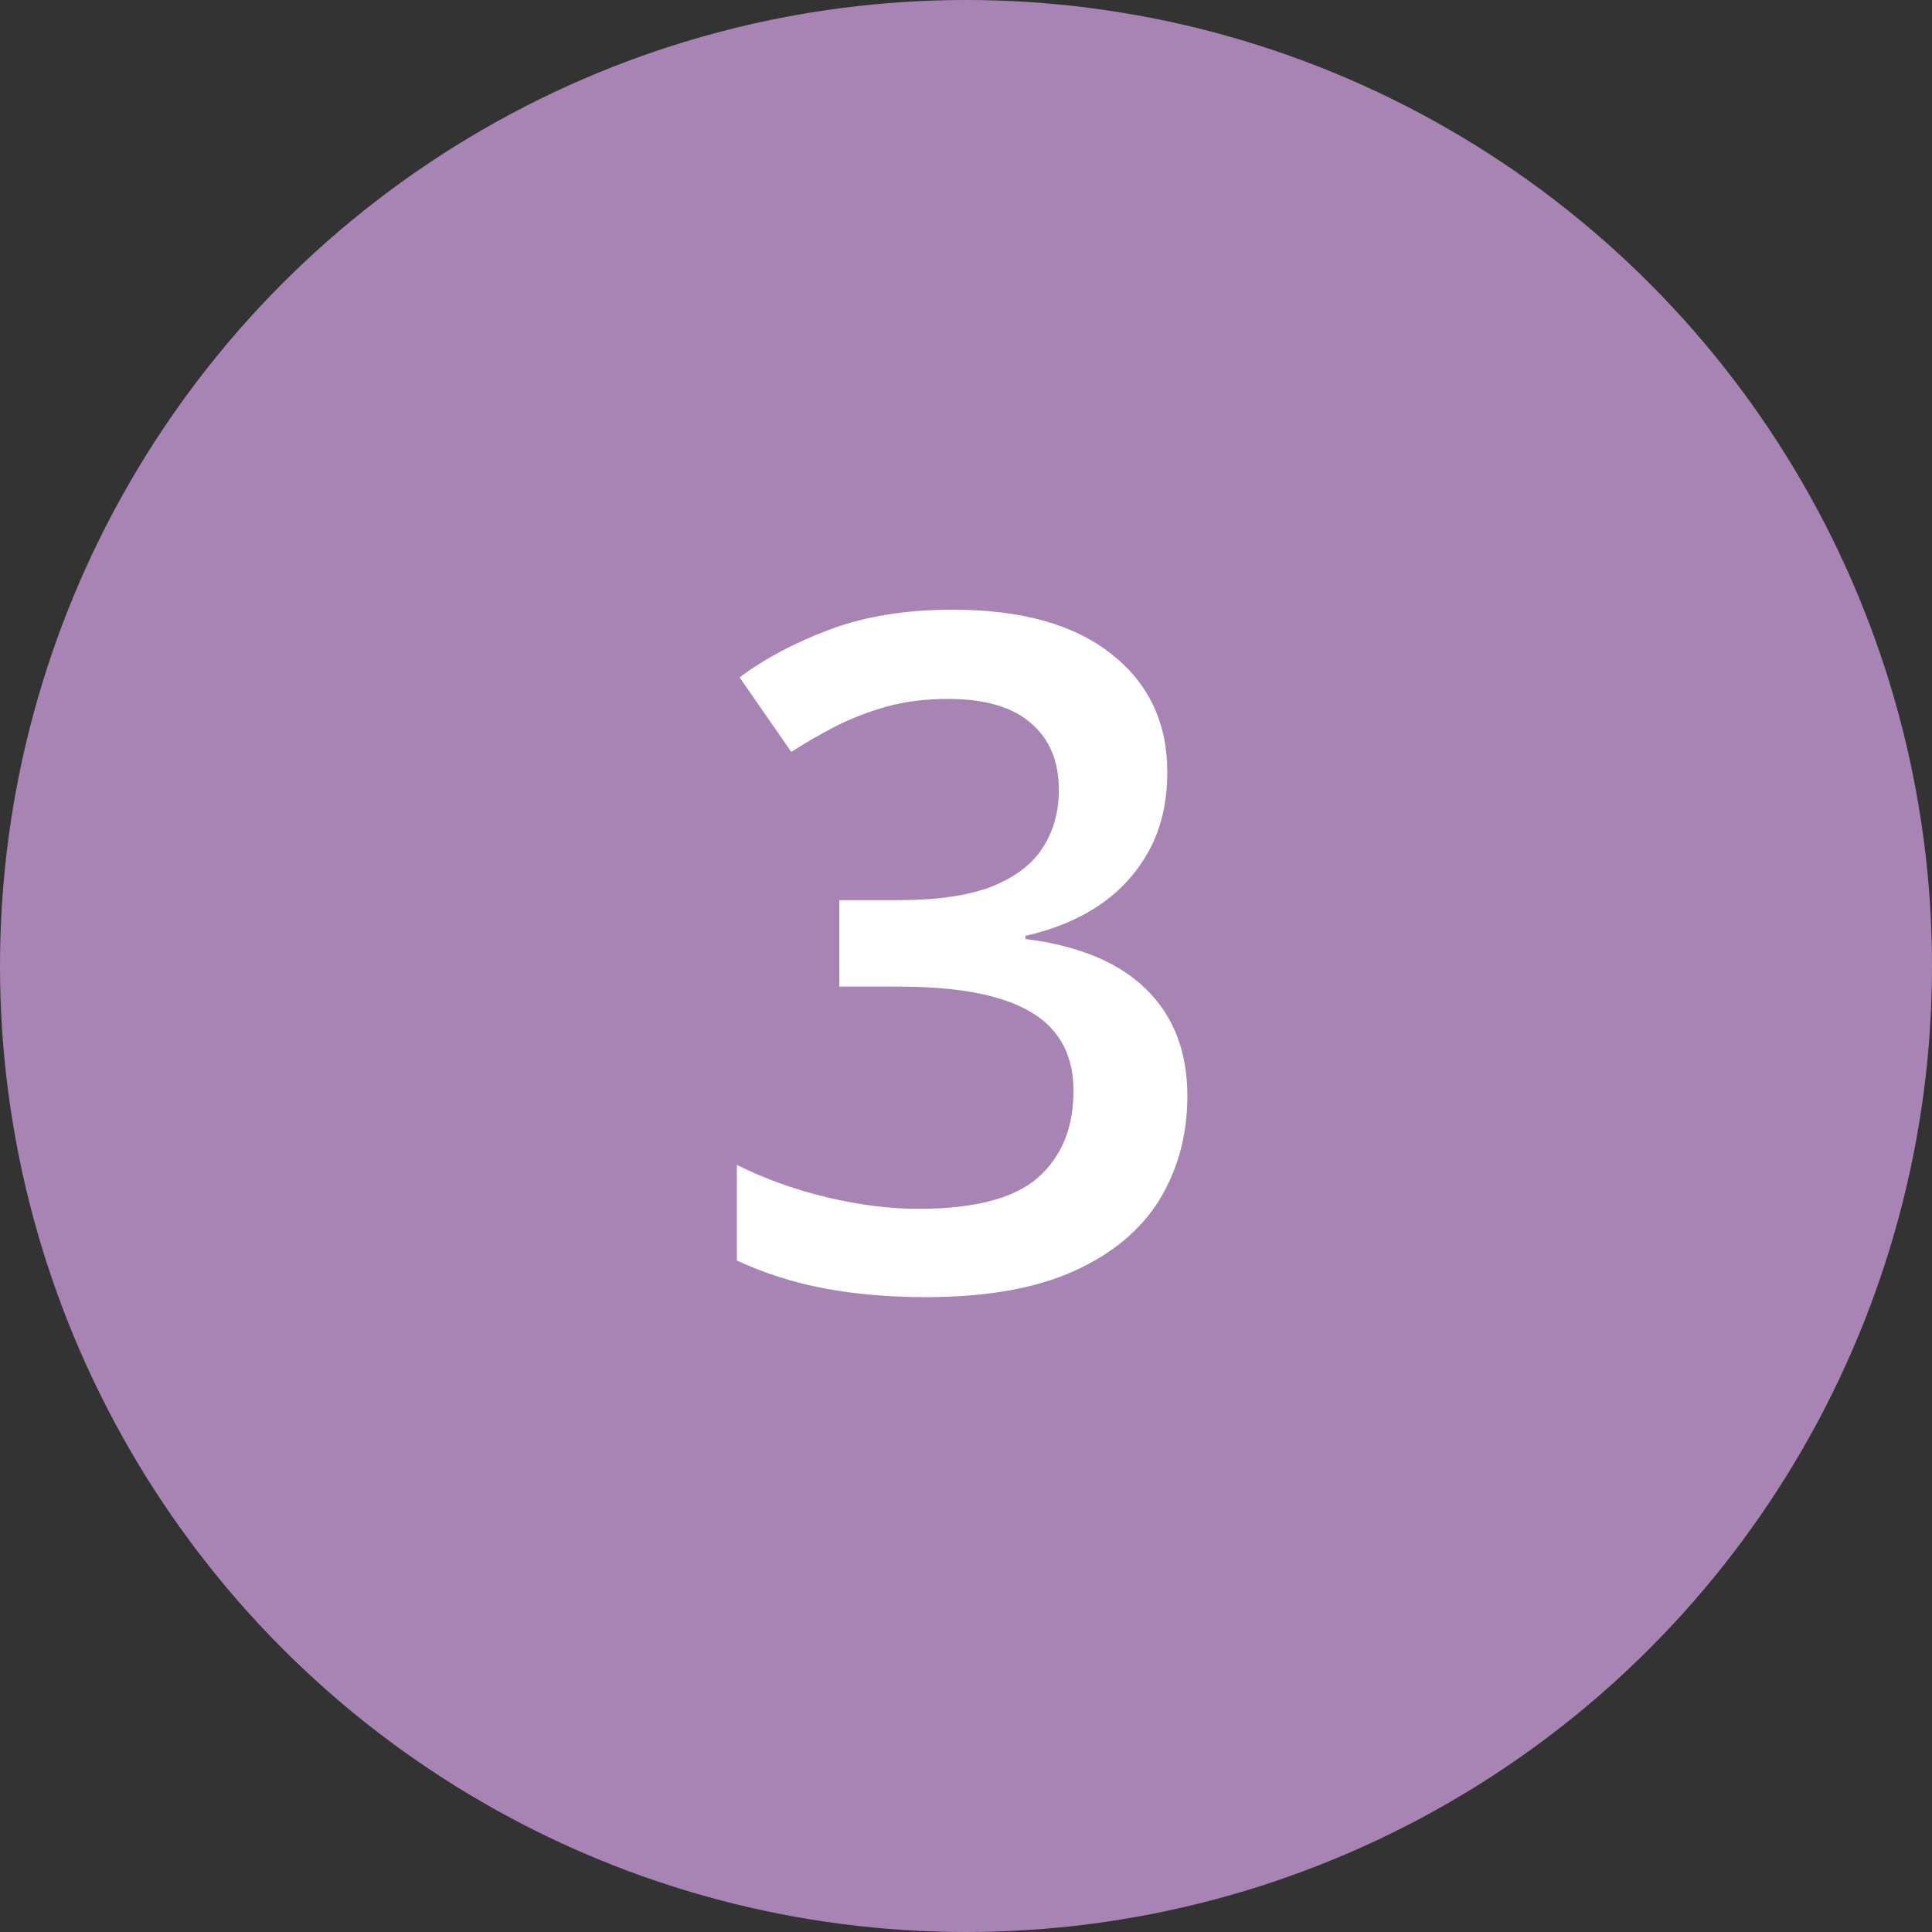 <svg width="33" height="33" viewBox="0 0 33 33" fill="none" xmlns="http://www.w3.org/2000/svg">
<rect x="0" y="0" width="33" height="33" fill="#333333" stroke="none"/>
<circle cx="16.5" cy="16.5" r="16.5" fill="#A884B5"/>
<path d="M19.938 13.188C19.938 13.703 19.833 14.151 19.625 14.531C19.417 14.912 19.13 15.224 18.766 15.469C18.406 15.708 17.99 15.88 17.516 15.984V16.039C18.427 16.154 19.115 16.44 19.578 16.898C20.047 17.357 20.281 17.963 20.281 18.719C20.281 19.38 20.122 19.971 19.805 20.492C19.487 21.008 19 21.414 18.344 21.711C17.688 22.008 16.844 22.156 15.812 22.156C15.193 22.156 14.617 22.107 14.086 22.008C13.56 21.909 13.06 21.75 12.586 21.531V19.898C13.07 20.138 13.586 20.323 14.133 20.453C14.68 20.583 15.198 20.648 15.688 20.648C16.641 20.648 17.32 20.471 17.727 20.117C18.133 19.758 18.336 19.263 18.336 18.633C18.336 18.227 18.229 17.893 18.016 17.633C17.807 17.372 17.482 17.177 17.039 17.047C16.602 16.917 16.037 16.852 15.344 16.852H14.336V15.375H15.352C16.013 15.375 16.544 15.297 16.945 15.141C17.346 14.979 17.635 14.758 17.812 14.477C17.995 14.195 18.086 13.867 18.086 13.492C18.086 13.003 17.927 12.622 17.609 12.352C17.292 12.075 16.82 11.938 16.195 11.938C15.81 11.938 15.458 11.982 15.141 12.07C14.828 12.159 14.539 12.271 14.273 12.406C14.008 12.542 13.755 12.688 13.516 12.844L12.633 11.57C13.065 11.247 13.581 10.974 14.18 10.75C14.779 10.526 15.477 10.414 16.273 10.414C17.445 10.414 18.349 10.667 18.984 11.172C19.62 11.672 19.938 12.344 19.938 13.188Z" fill="white"/>
</svg>

